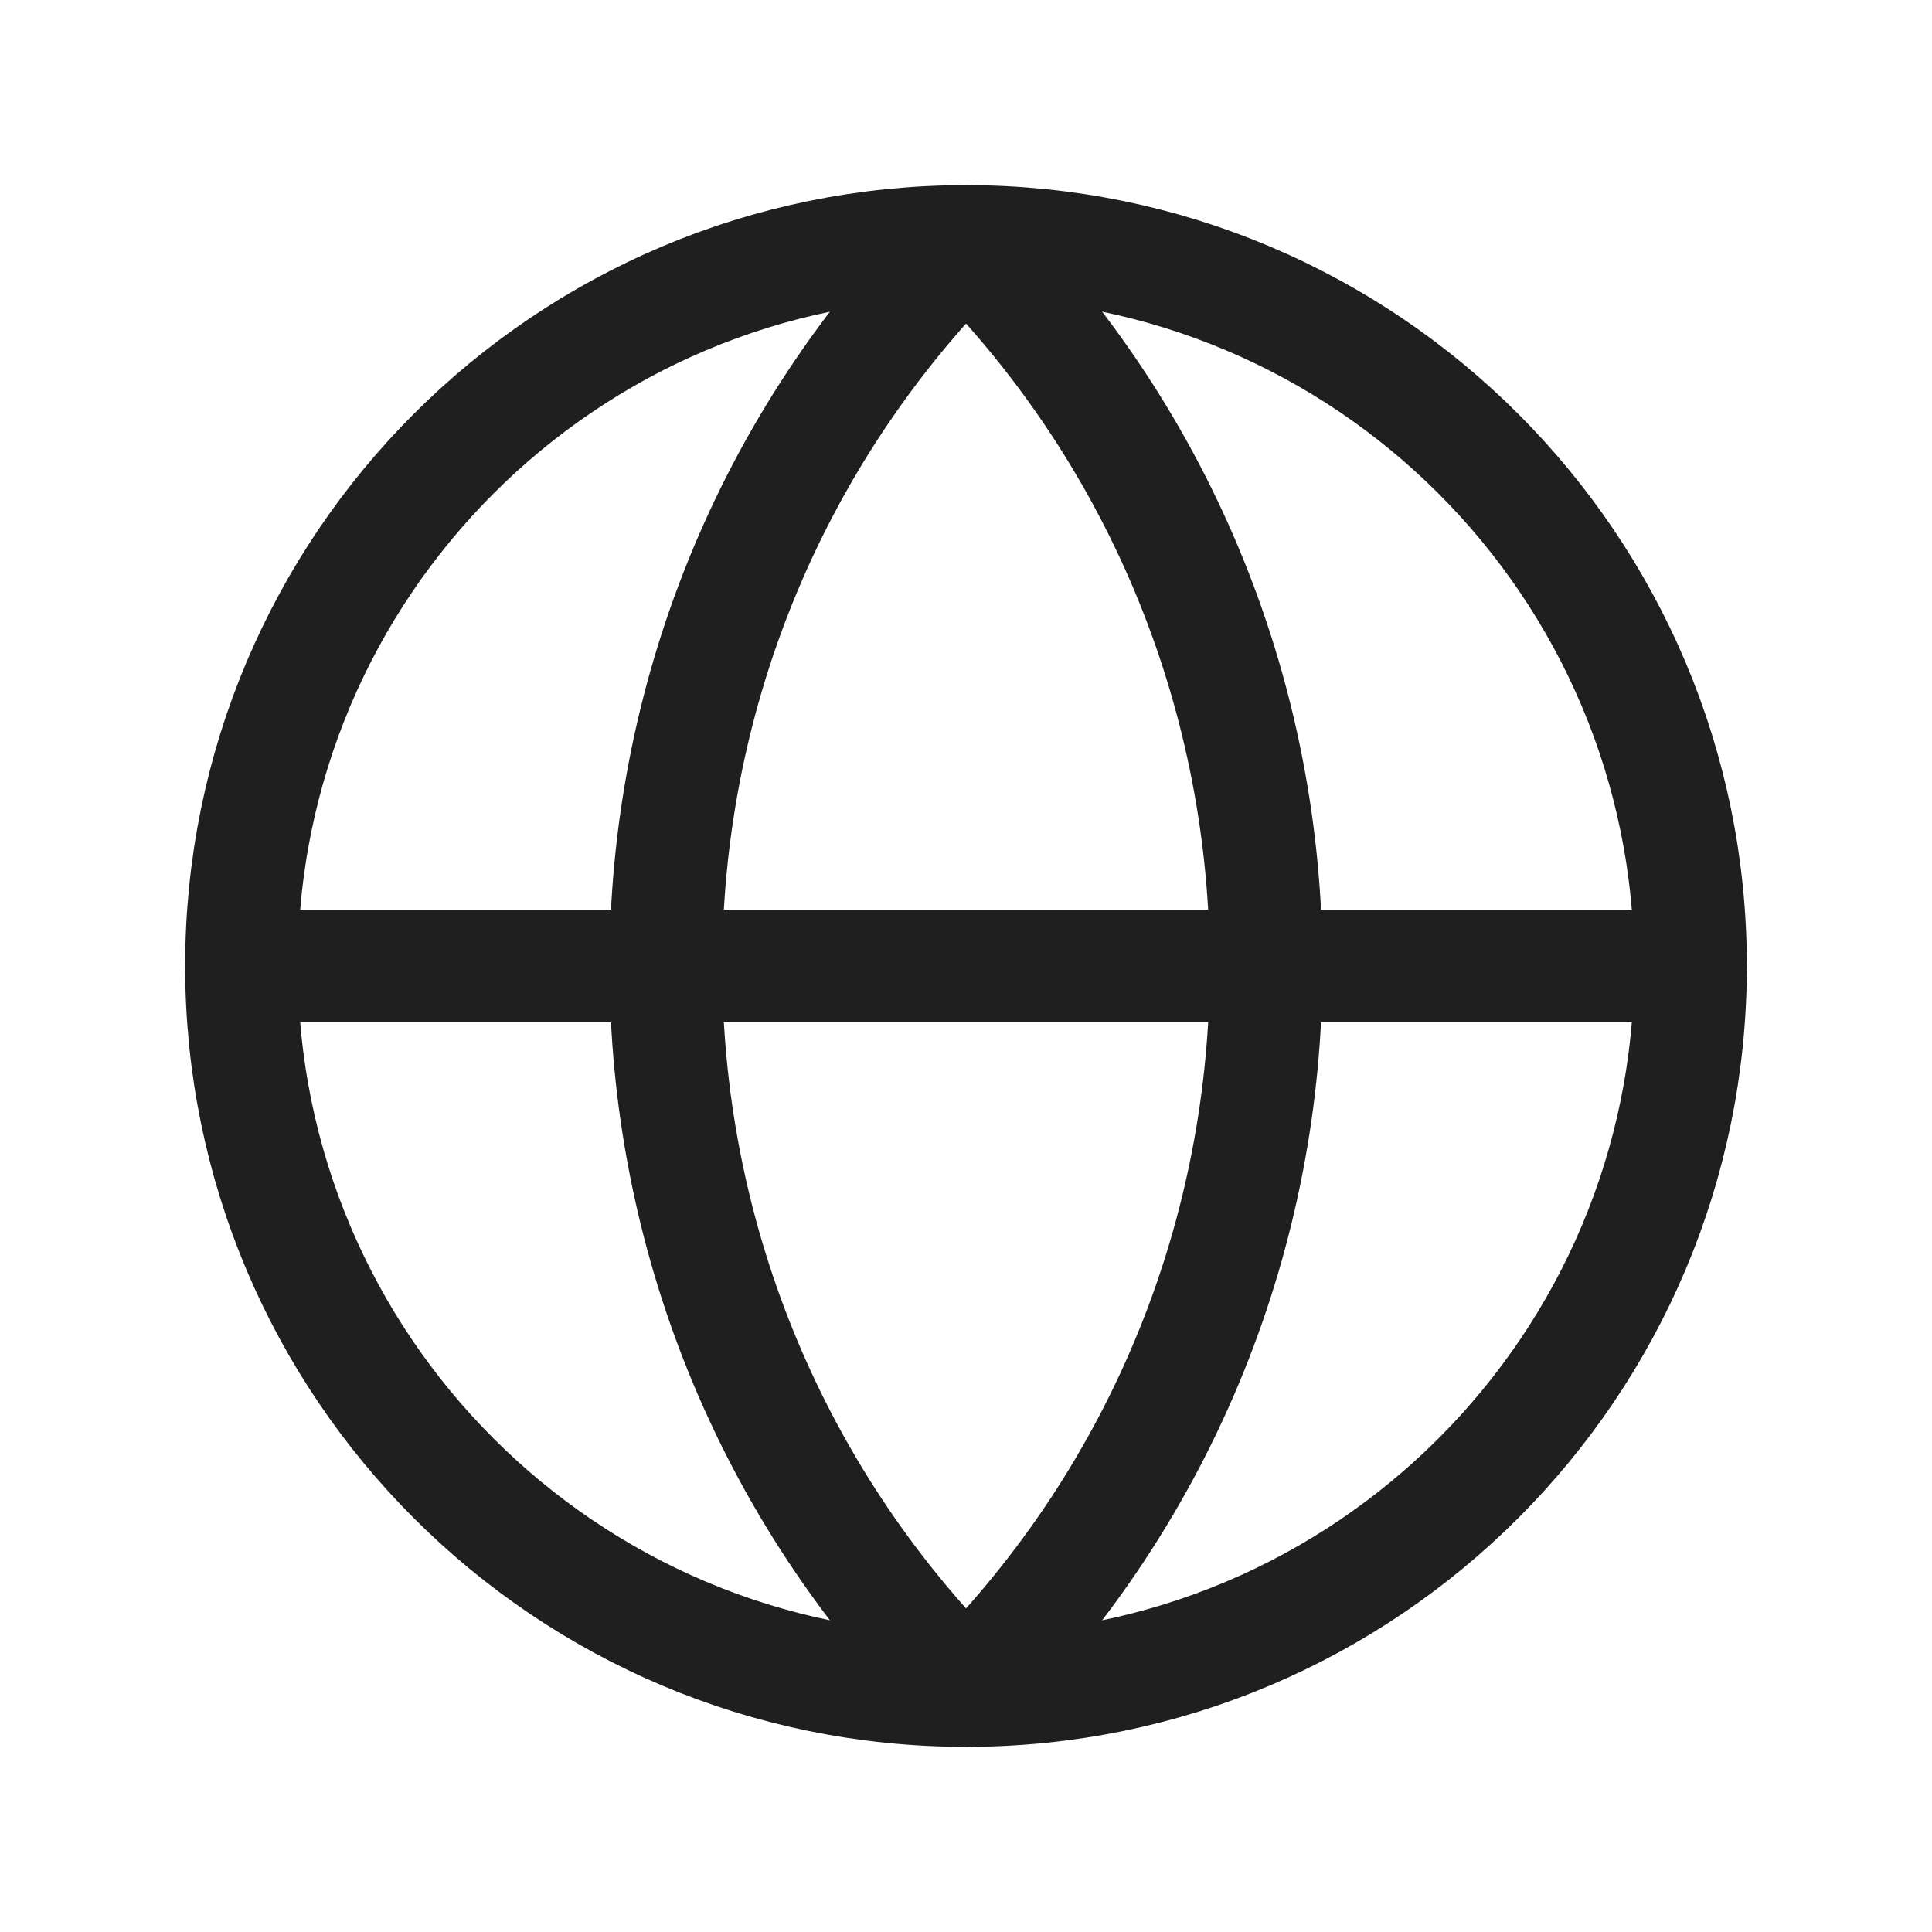 <svg width="24" height="24" viewBox="0 0 24 24" fill="none" xmlns="http://www.w3.org/2000/svg">
<g clip-path="url(#clip0_8713_66510)">
<path d="M3 12H21" stroke="#1F1F1F" stroke-width="1.4" stroke-linecap="round"/>
<path d="M12 3V3C7.029 7.971 7.029 16.029 12 21V21" stroke="#1F1F1F" stroke-width="1.4" stroke-linecap="round"/>
<path d="M12.001 3V3C16.971 7.971 16.971 16.029 12.001 21V21" stroke="#1F1F1F" stroke-width="1.4" stroke-linecap="round"/>
<path d="M12 21C16.971 21 21 16.971 21 12C21 7.029 16.971 3 12 3C7.029 3 3 7.029 3 12C3 16.971 7.029 21 12 21Z" stroke="#1F1F1F" stroke-width="1.4"/>
</g>
<defs>
<clipPath id="clip0_8713_66510">
<rect width="24" height="24" fill="white"/>
</clipPath>
</defs>
</svg>
